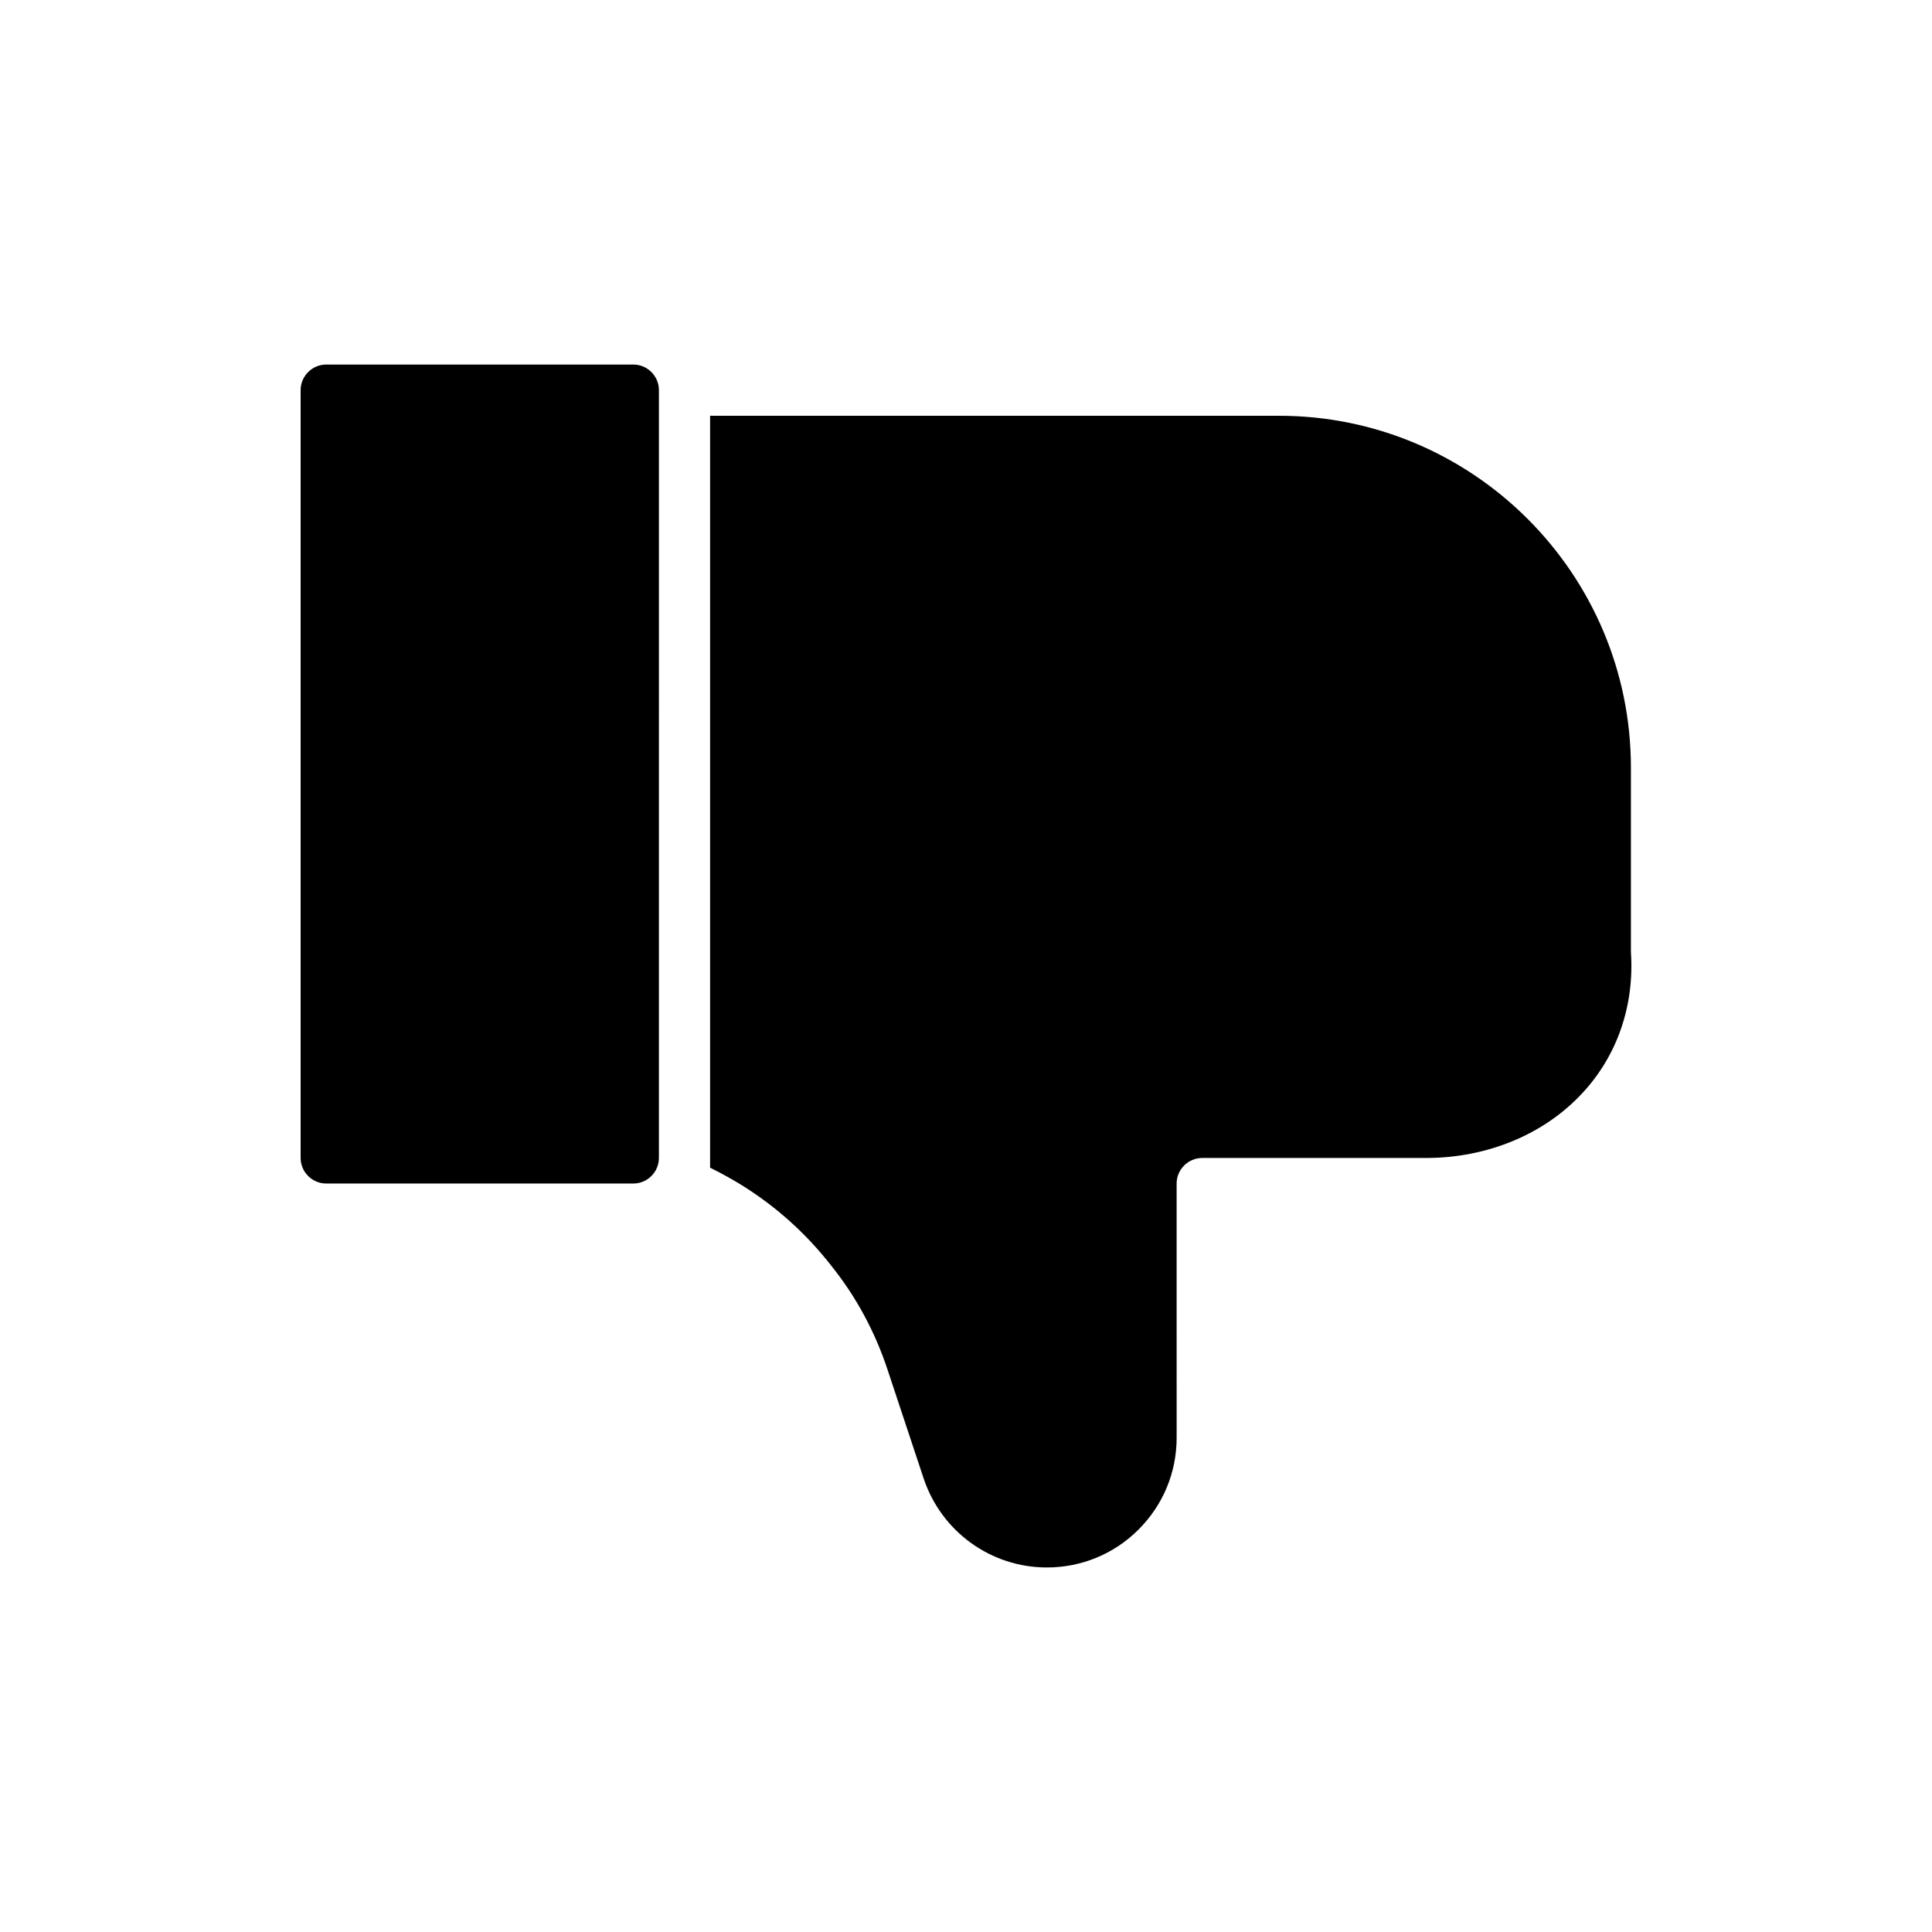 <?xml version="1.0" encoding="UTF-8"?>
<!-- Uploaded to: SVG Repo, www.svgrepo.com, Generator: SVG Repo Mixer Tools -->
<svg fill="#000000" width="800px" height="800px" version="1.1" viewBox="144 144 512 512" xmlns="http://www.w3.org/2000/svg">
 <g>
  <path d="m311.84 240.61h-81.391c-3.727 0-6.781 3.055-6.781 6.785v203.47c0 3.731 3.051 6.781 6.781 6.781h81.387c3.731 0 6.781-3.051 6.781-6.781v-2.781l0.004-193.91v-6.781c0-3.731-3.051-6.785-6.781-6.785z"/>
  <path d="m576.21 396.34v-48.898c0-51.41-41.848-93.258-93.258-93.258h-150.77v199.27c2.914 1.426 5.699 2.984 8.477 4.68 9.02 5.629 16.957 12.75 23.531 21.16 6.715 8.344 11.734 17.703 15.059 27.809l9.566 28.824c4.746 14.039 17.836 23.469 32.621 23.469 9.09 0 17.77-3.527 24.281-10.039 6.512-6.512 10.105-15.125 10.105-24.352l-0.004-67.348c0-3.731 3.051-6.781 6.781-6.781h59.344c16.141 0 31.266-6.238 41.371-17.16 9.297-9.973 13.844-23.262 12.895-37.371z"/>
 </g>
</svg>